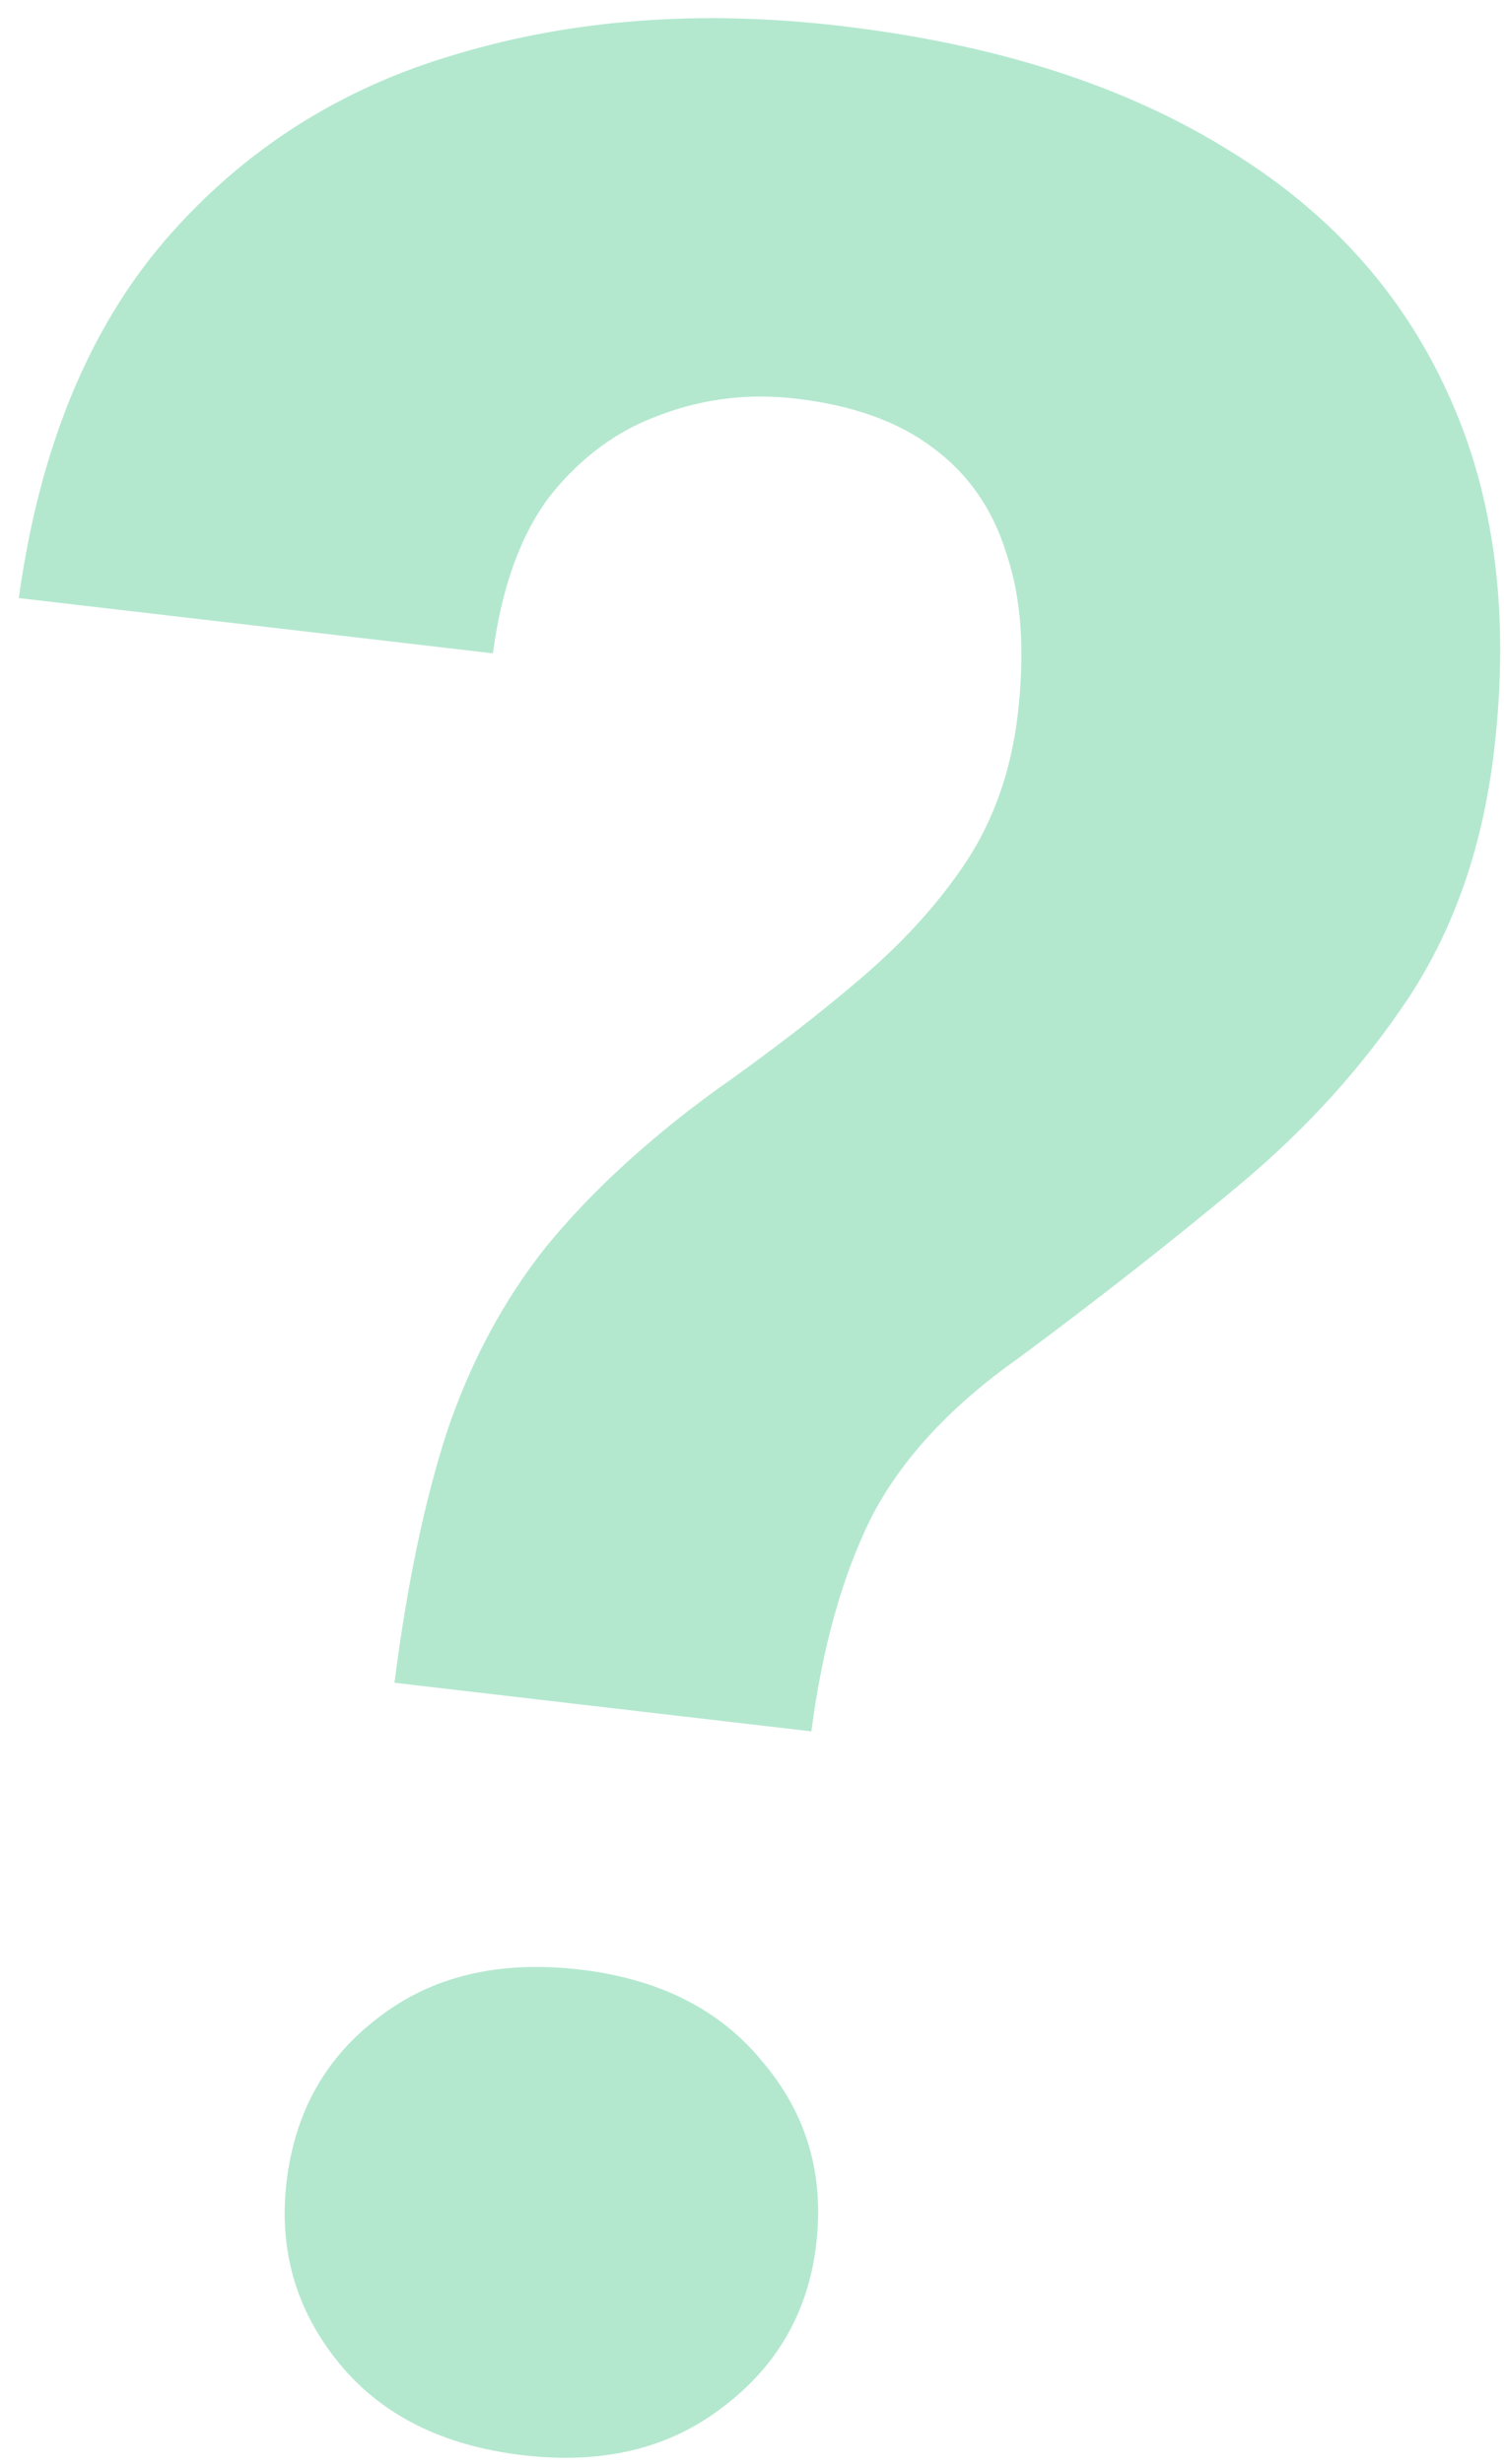 <?xml version="1.0" encoding="UTF-8"?> <svg xmlns="http://www.w3.org/2000/svg" width="58" height="95" viewBox="0 0 58 95" fill="none"><path opacity="0.3" d="M31.29 66.757L15.212 64.882C15.695 61.104 16.369 57.881 17.234 55.212C18.146 52.507 19.425 50.121 21.072 48.055C22.761 45.994 24.91 44.008 27.519 42.096C29.7 40.561 31.619 39.081 33.277 37.655C34.934 36.229 36.281 34.725 37.318 33.141C38.359 31.516 39.003 29.653 39.248 27.551C39.532 25.113 39.389 23.051 38.818 21.366C38.295 19.643 37.347 18.276 35.974 17.264C34.642 16.256 32.884 15.625 30.698 15.371C28.891 15.16 27.163 15.363 25.515 15.98C23.871 16.556 22.452 17.583 21.257 19.063C20.104 20.547 19.355 22.59 19.009 25.191L0.724 23.06C1.522 17.316 3.4 12.721 6.358 9.274C9.363 5.79 13.114 3.394 17.612 2.086C22.115 0.737 27.036 0.373 32.374 0.995C38.259 1.681 43.19 3.236 47.168 5.66C51.151 8.041 54.04 11.211 55.837 15.17C57.638 19.087 58.233 23.672 57.62 28.926C57.194 32.583 56.099 35.757 54.337 38.449C52.58 41.098 50.403 43.507 47.807 45.676C45.211 47.844 42.374 50.07 39.296 52.352C36.65 54.217 34.749 56.274 33.592 58.525C32.476 60.781 31.709 63.525 31.29 66.757ZM11.049 84.144C11.363 81.454 12.547 79.334 14.603 77.784C16.663 76.192 19.248 75.578 22.359 75.94C25.427 76.298 27.781 77.488 29.419 79.511C31.105 81.497 31.791 83.835 31.477 86.525C31.174 89.132 29.971 91.228 27.868 92.815C25.808 94.407 23.244 95.024 20.175 94.666C17.065 94.303 14.691 93.111 13.052 91.088C11.413 89.064 10.746 86.75 11.049 84.144Z" fill="#00B15F"></path></svg> 